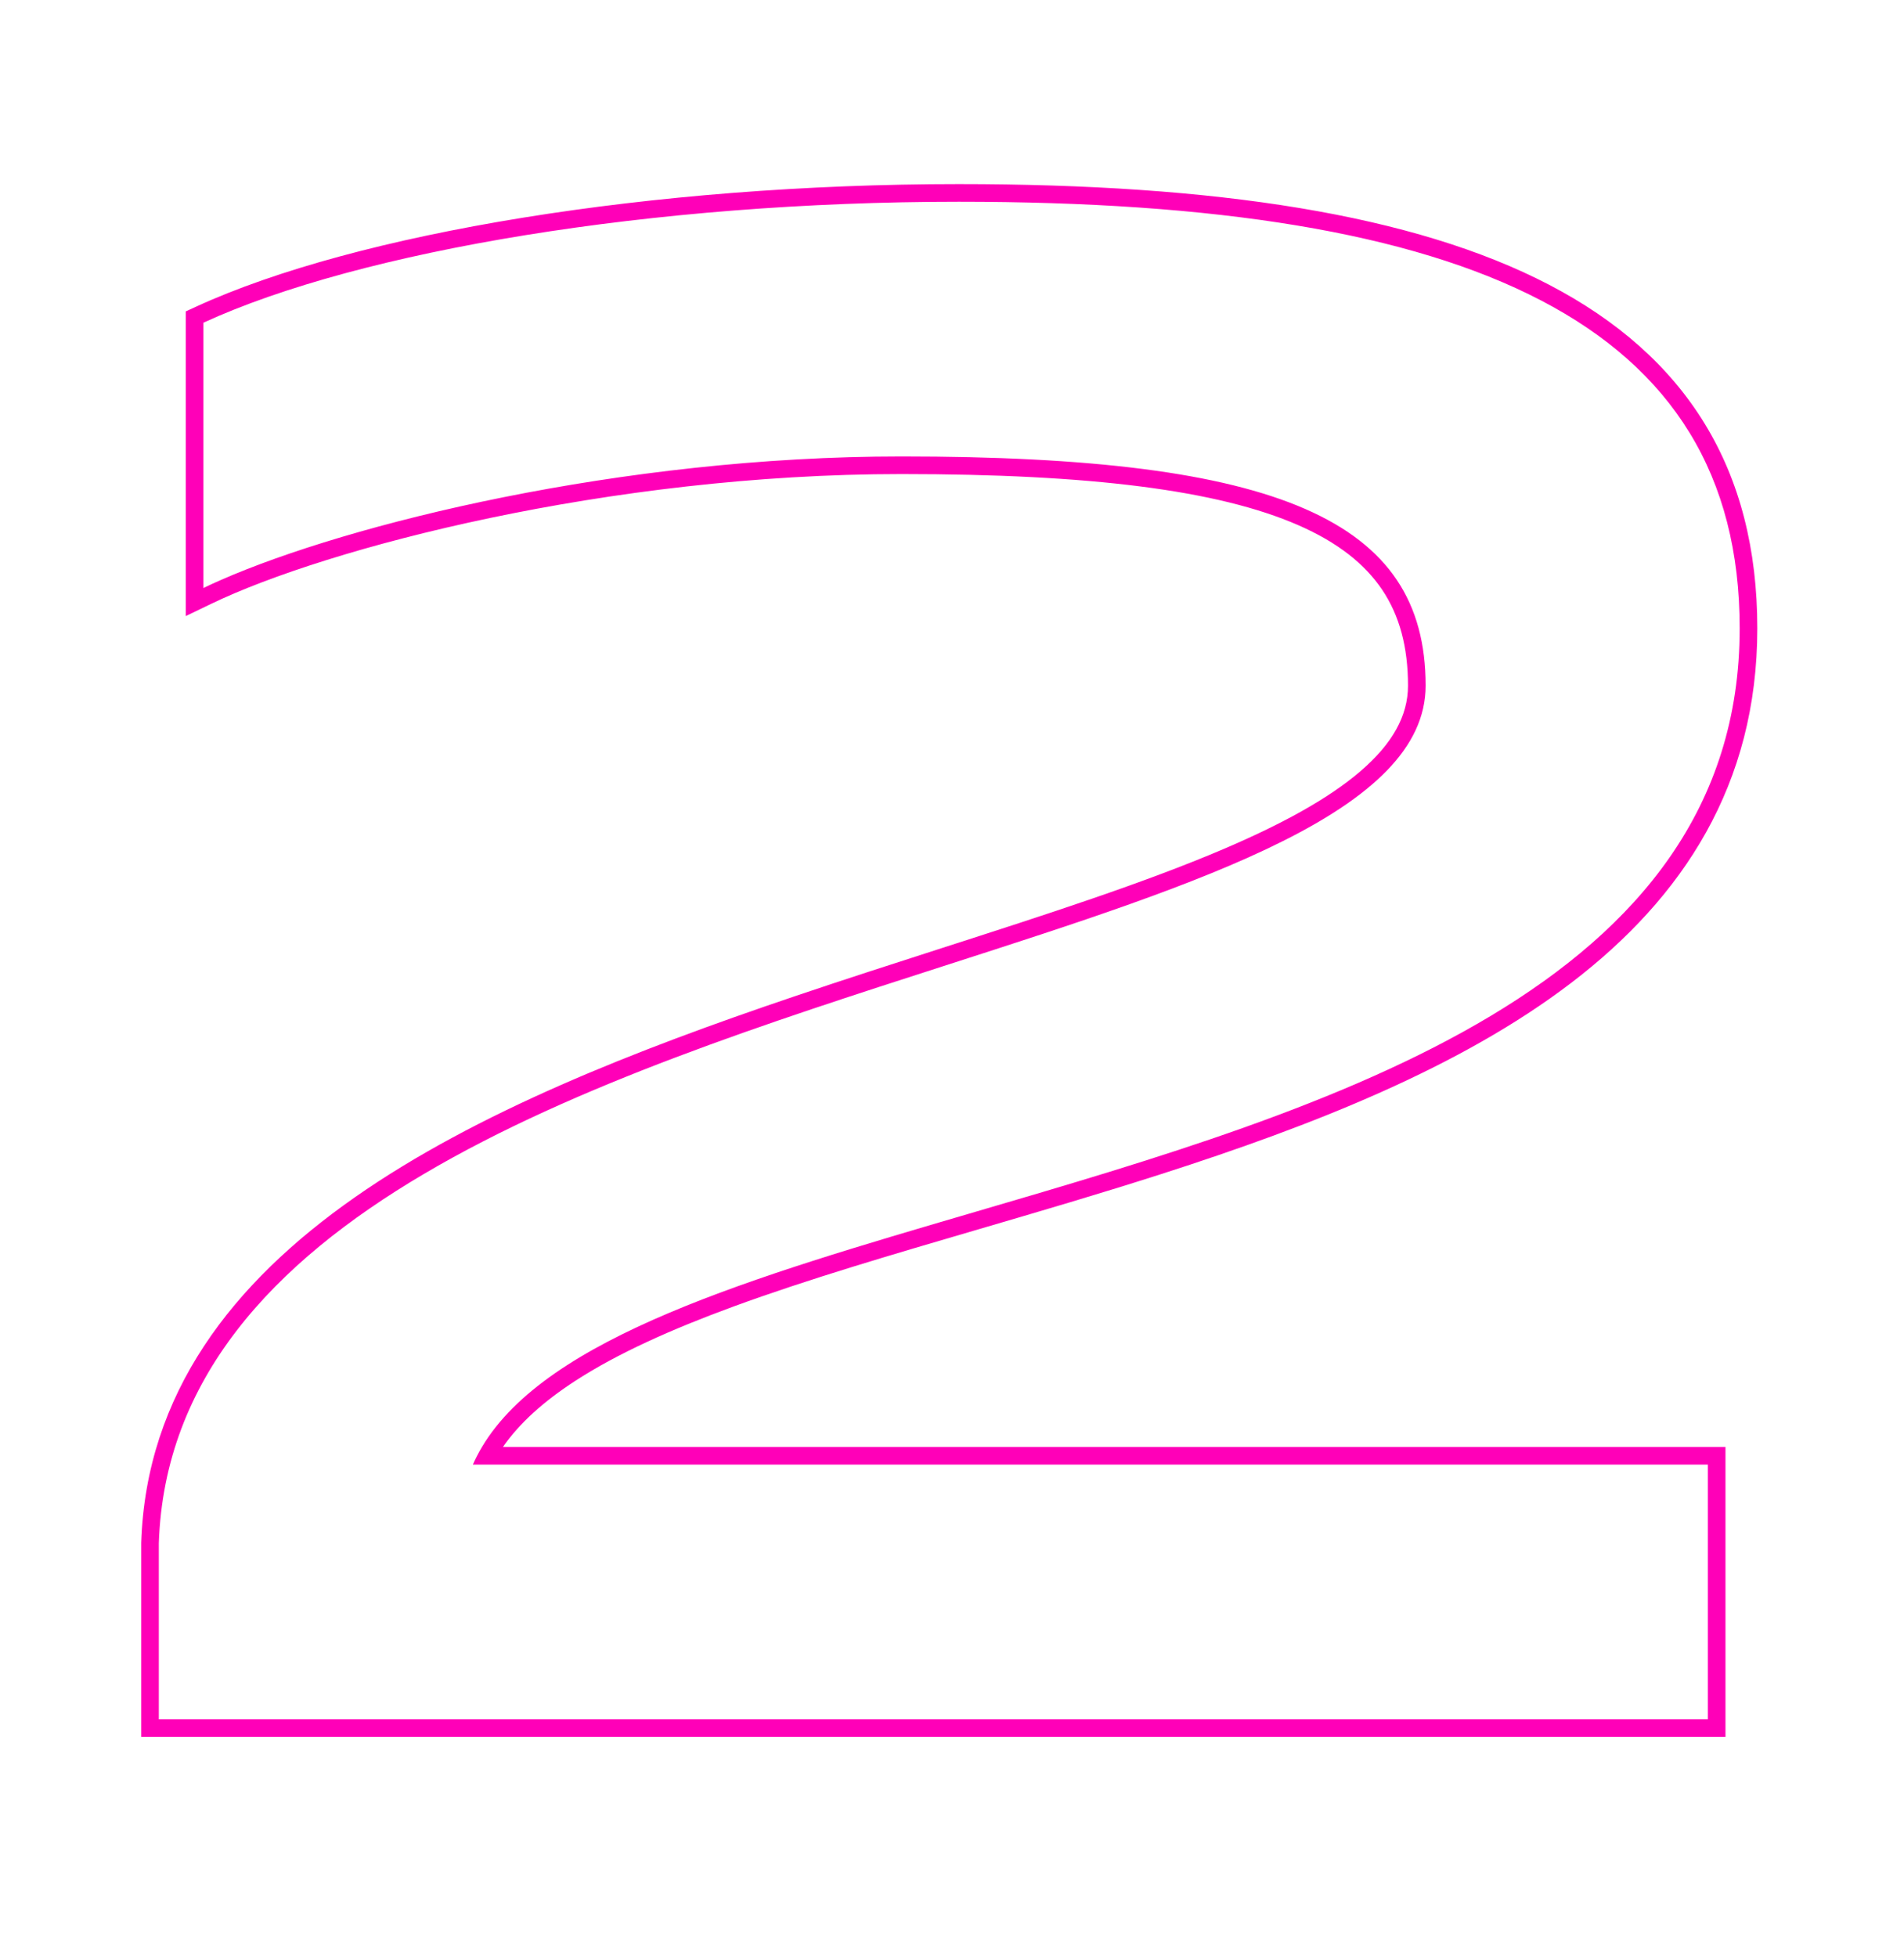 <?xml version="1.0" encoding="UTF-8"?>
<svg xmlns="http://www.w3.org/2000/svg" width="864" height="888" viewBox="0 0 864 888" fill="none">
  <g clip-path="url(#clip0_12047_335)">
    <path fill-rule="evenodd" clip-rule="evenodd" d="M64.07 699.943L64.075 699.809C66.357 632.095 105.5 582.038 160.961 543.235C216.272 504.538 288.812 476.287 360.182 452.136C382.939 444.435 405.53 437.163 427.456 430.105C474.808 414.863 519.059 400.619 555.182 385.208C581.541 373.962 602.798 362.396 617.363 349.874C631.846 337.422 638.924 324.748 638.924 311.065C638.924 293.499 635.054 279.259 627.222 267.589C619.372 255.894 607.083 246.098 589.077 238.235C552.689 222.344 494.699 215.072 409.086 215.072C276.24 215.072 148.433 248.585 95.766 273.978L84.291 279.51V141.281L88.951 139.139C161.729 105.701 295.947 83.523 435.085 83.523C551.44 83.523 641.634 97.23 702.979 129.204C733.802 145.27 757.537 166.047 773.522 192.152C789.511 218.263 797.433 249.195 797.433 285.067C797.433 356.001 763.646 407.217 712.999 445.896C662.686 484.32 595.39 510.682 527.2 532.568C499.293 541.524 471.392 549.693 444.305 557.623C404.509 569.274 366.469 580.411 332.748 592.778C304.614 603.096 280.19 614.044 261.053 626.464C246.727 635.76 235.693 645.67 228.228 656.451H782.99V787.999H64.07V699.943ZM214.58 664.451C215.783 661.719 217.165 659.054 218.718 656.451C248.416 606.66 340.637 579.648 442.526 549.805C603.859 502.55 789.433 448.195 789.433 285.067C789.433 146.409 667.145 91.523 435.085 91.523C296.427 91.523 163.546 113.67 92.291 146.409V266.772C94.798 265.563 97.467 264.338 100.291 263.1C158.221 237.713 281.465 207.072 409.086 207.072C580.483 207.072 646.924 235.959 646.924 311.065C646.924 367.862 546.418 400.217 429.45 437.871C268.796 489.588 77.085 551.303 72.07 700.078V779.999H774.99V664.451H214.58Z" fill="#FF00B8"></path>
  </g>
  <defs>
    <clipPath id="clip0_12047_335">
      <rect width="864" height="888" fill="white"></rect>
    </clipPath>
  </defs>
</svg>
